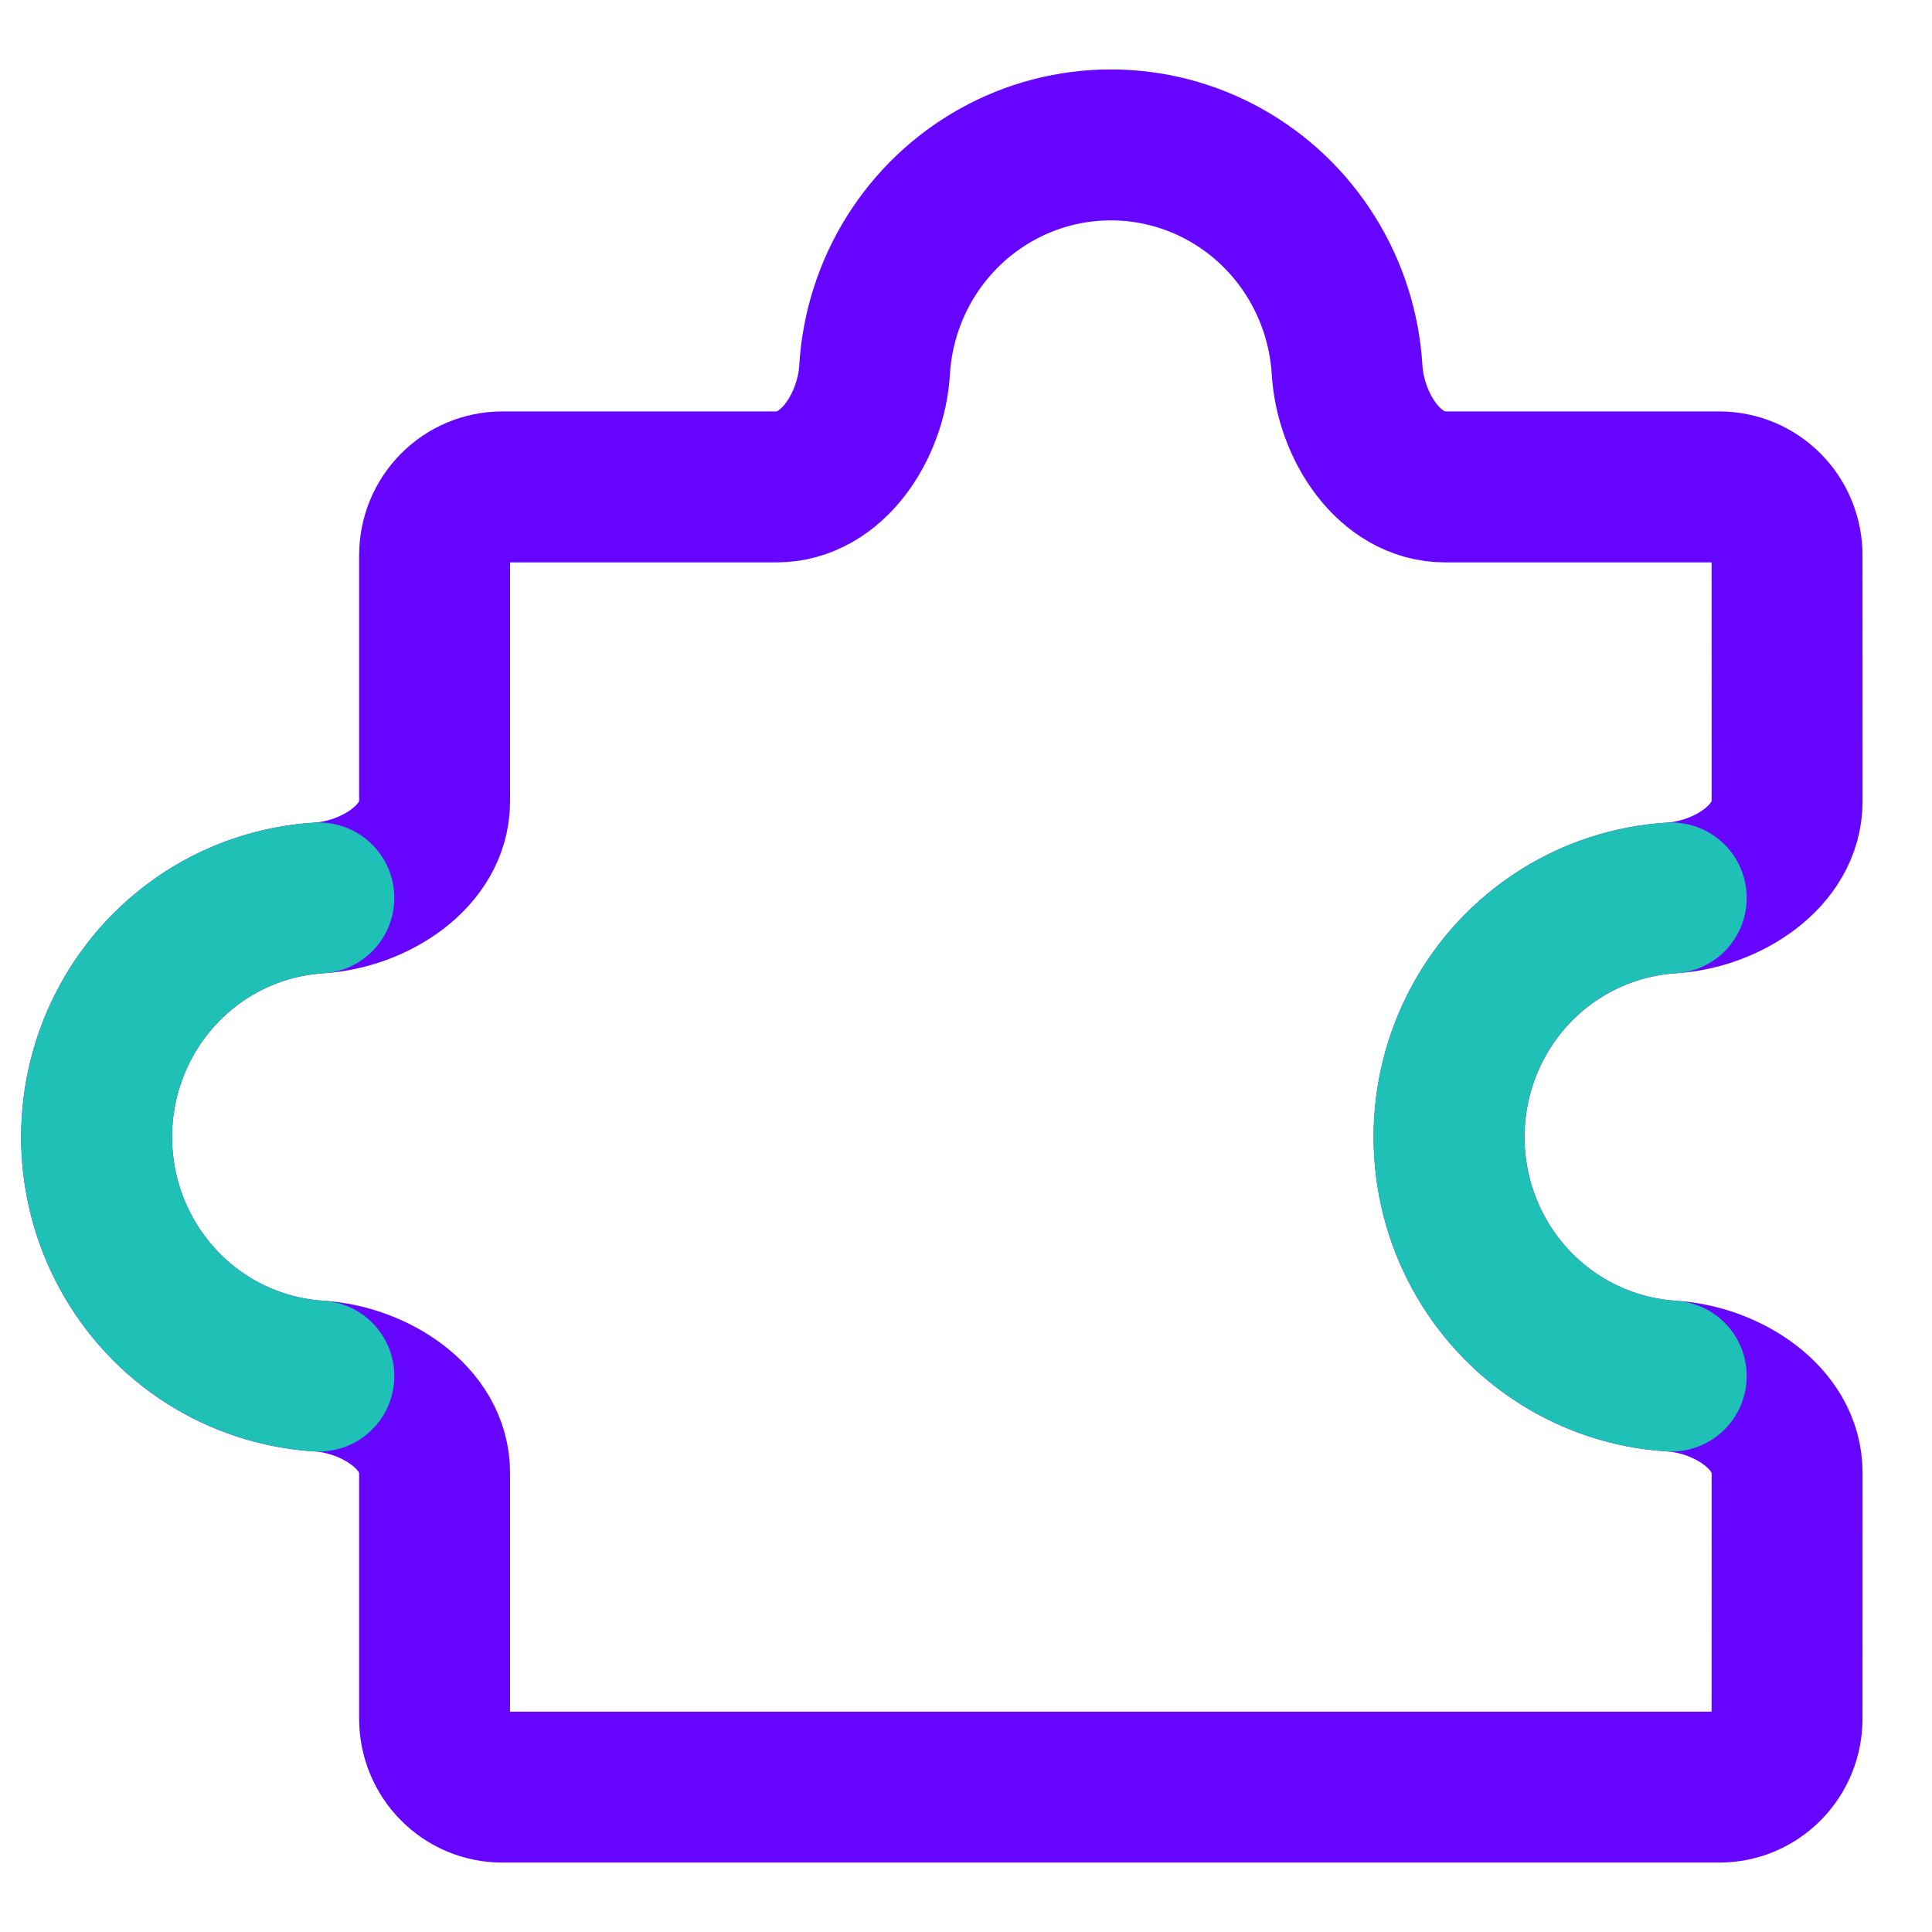 <svg width="32" height="32" viewBox="0 0 32 32" fill="none" xmlns="http://www.w3.org/2000/svg">
<path d="M8.318 29.6C8.171 29.6 8.025 29.571 7.889 29.514C7.753 29.457 7.63 29.373 7.526 29.268C7.422 29.163 7.339 29.038 7.283 28.9C7.227 28.763 7.198 28.615 7.198 28.467L7.198 24.392C7.198 23.477 6.194 22.849 5.281 22.792V22.792C4.621 22.751 3.982 22.542 3.423 22.185C2.865 21.827 2.405 21.332 2.086 20.746C1.767 20.16 1.6 19.502 1.6 18.832C1.6 18.163 1.767 17.505 2.086 16.919C2.405 16.333 2.865 15.838 3.423 15.48C3.982 15.123 4.621 14.914 5.281 14.873V14.873C6.194 14.816 7.198 14.188 7.198 13.273L7.198 9.198C7.198 9.05 7.227 8.902 7.283 8.765C7.339 8.627 7.422 8.502 7.526 8.397C7.63 8.292 7.753 8.208 7.889 8.151C8.025 8.094 8.171 8.065 8.318 8.065L12.861 8.065C13.79 8.065 14.43 7.053 14.486 6.125V6.125C14.526 5.458 14.732 4.811 15.086 4.246C15.44 3.68 15.929 3.215 16.508 2.892C17.087 2.569 17.738 2.4 18.399 2.4C19.06 2.4 19.71 2.569 20.29 2.892C20.869 3.215 21.358 3.68 21.711 4.246C22.065 4.811 22.271 5.458 22.312 6.125V6.125C22.368 7.053 23.008 8.065 23.937 8.065L28.479 8.065C28.776 8.065 29.061 8.184 29.271 8.397C29.482 8.609 29.599 8.898 29.599 9.198L29.6 13.273C29.6 14.188 28.596 14.816 27.683 14.873V14.873C27.023 14.914 26.384 15.123 25.825 15.48C25.266 15.838 24.806 16.333 24.487 16.919C24.169 17.505 24.001 18.163 24.001 18.832C24.001 19.502 24.169 20.16 24.487 20.746C24.806 21.332 25.266 21.827 25.825 22.185C26.384 22.542 27.023 22.751 27.683 22.792V22.792C28.596 22.849 29.6 23.477 29.6 24.392L29.599 28.467C29.599 28.767 29.482 29.055 29.271 29.268C29.061 29.481 28.776 29.6 28.479 29.6L8.318 29.6Z" stroke="#6605FF" stroke-width="2.5" stroke-linecap="round" stroke-linejoin="round"/>
<path d="M5.281 22.792C4.621 22.751 3.982 22.542 3.423 22.184C2.865 21.827 2.405 21.332 2.086 20.746C1.767 20.16 1.6 19.502 1.6 18.832C1.6 18.163 1.767 17.505 2.086 16.919C2.405 16.333 2.865 15.838 3.423 15.48C3.982 15.123 4.621 14.914 5.281 14.873" stroke="#1FC1B7" stroke-width="2.5" stroke-linecap="round" stroke-linejoin="round"/>
<path d="M27.681 22.792C27.022 22.751 26.383 22.542 25.824 22.184C25.265 21.827 24.805 21.332 24.486 20.746C24.167 20.16 24 19.502 24 18.832C24 18.163 24.167 17.505 24.486 16.919C24.805 16.333 25.265 15.838 25.824 15.48C26.383 15.123 27.022 14.914 27.681 14.873" stroke="#1FC1B7" stroke-width="2.5" stroke-linecap="round" stroke-linejoin="round"/>
</svg>